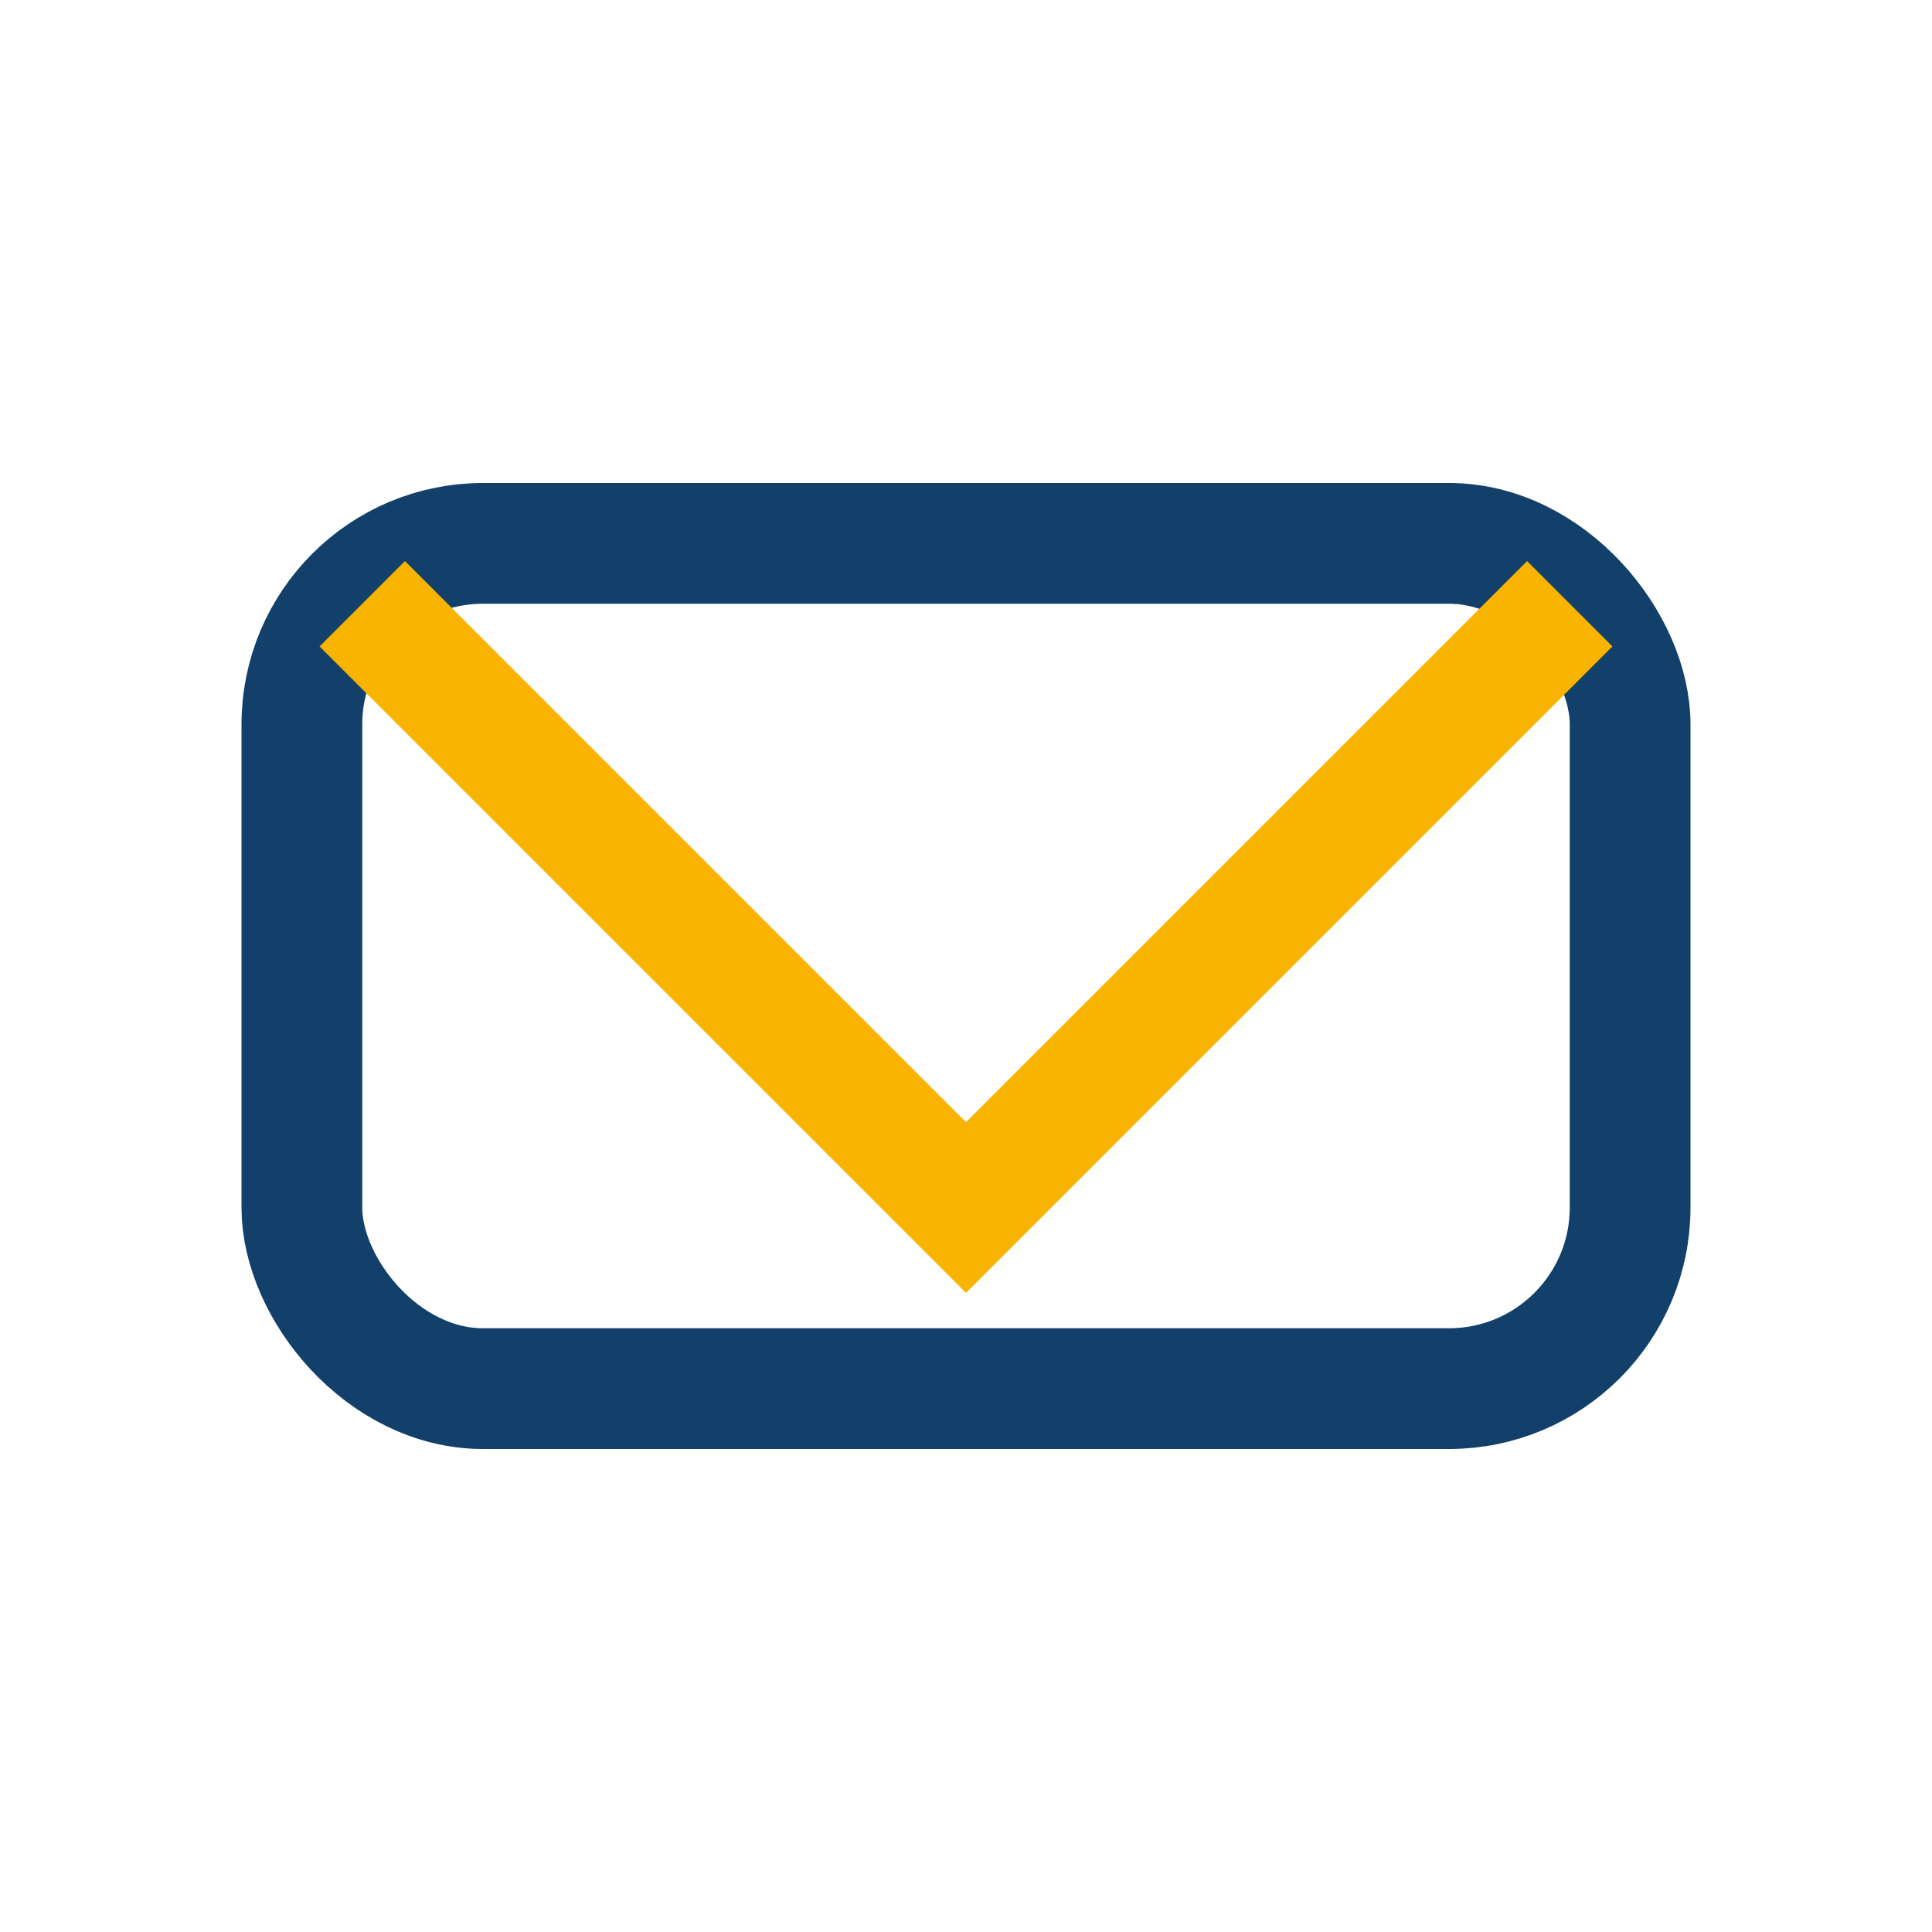 <?xml version="1.0" encoding="UTF-8"?>
<svg xmlns="http://www.w3.org/2000/svg" width="32" height="32" viewBox="0 0 32 32"><rect x="5" y="9" width="22" height="14" rx="3" fill="none" stroke="#12406A" stroke-width="2"/><polyline points="6,10 16,20 26,10" fill="none" stroke="#F8B400" stroke-width="2"/></svg>